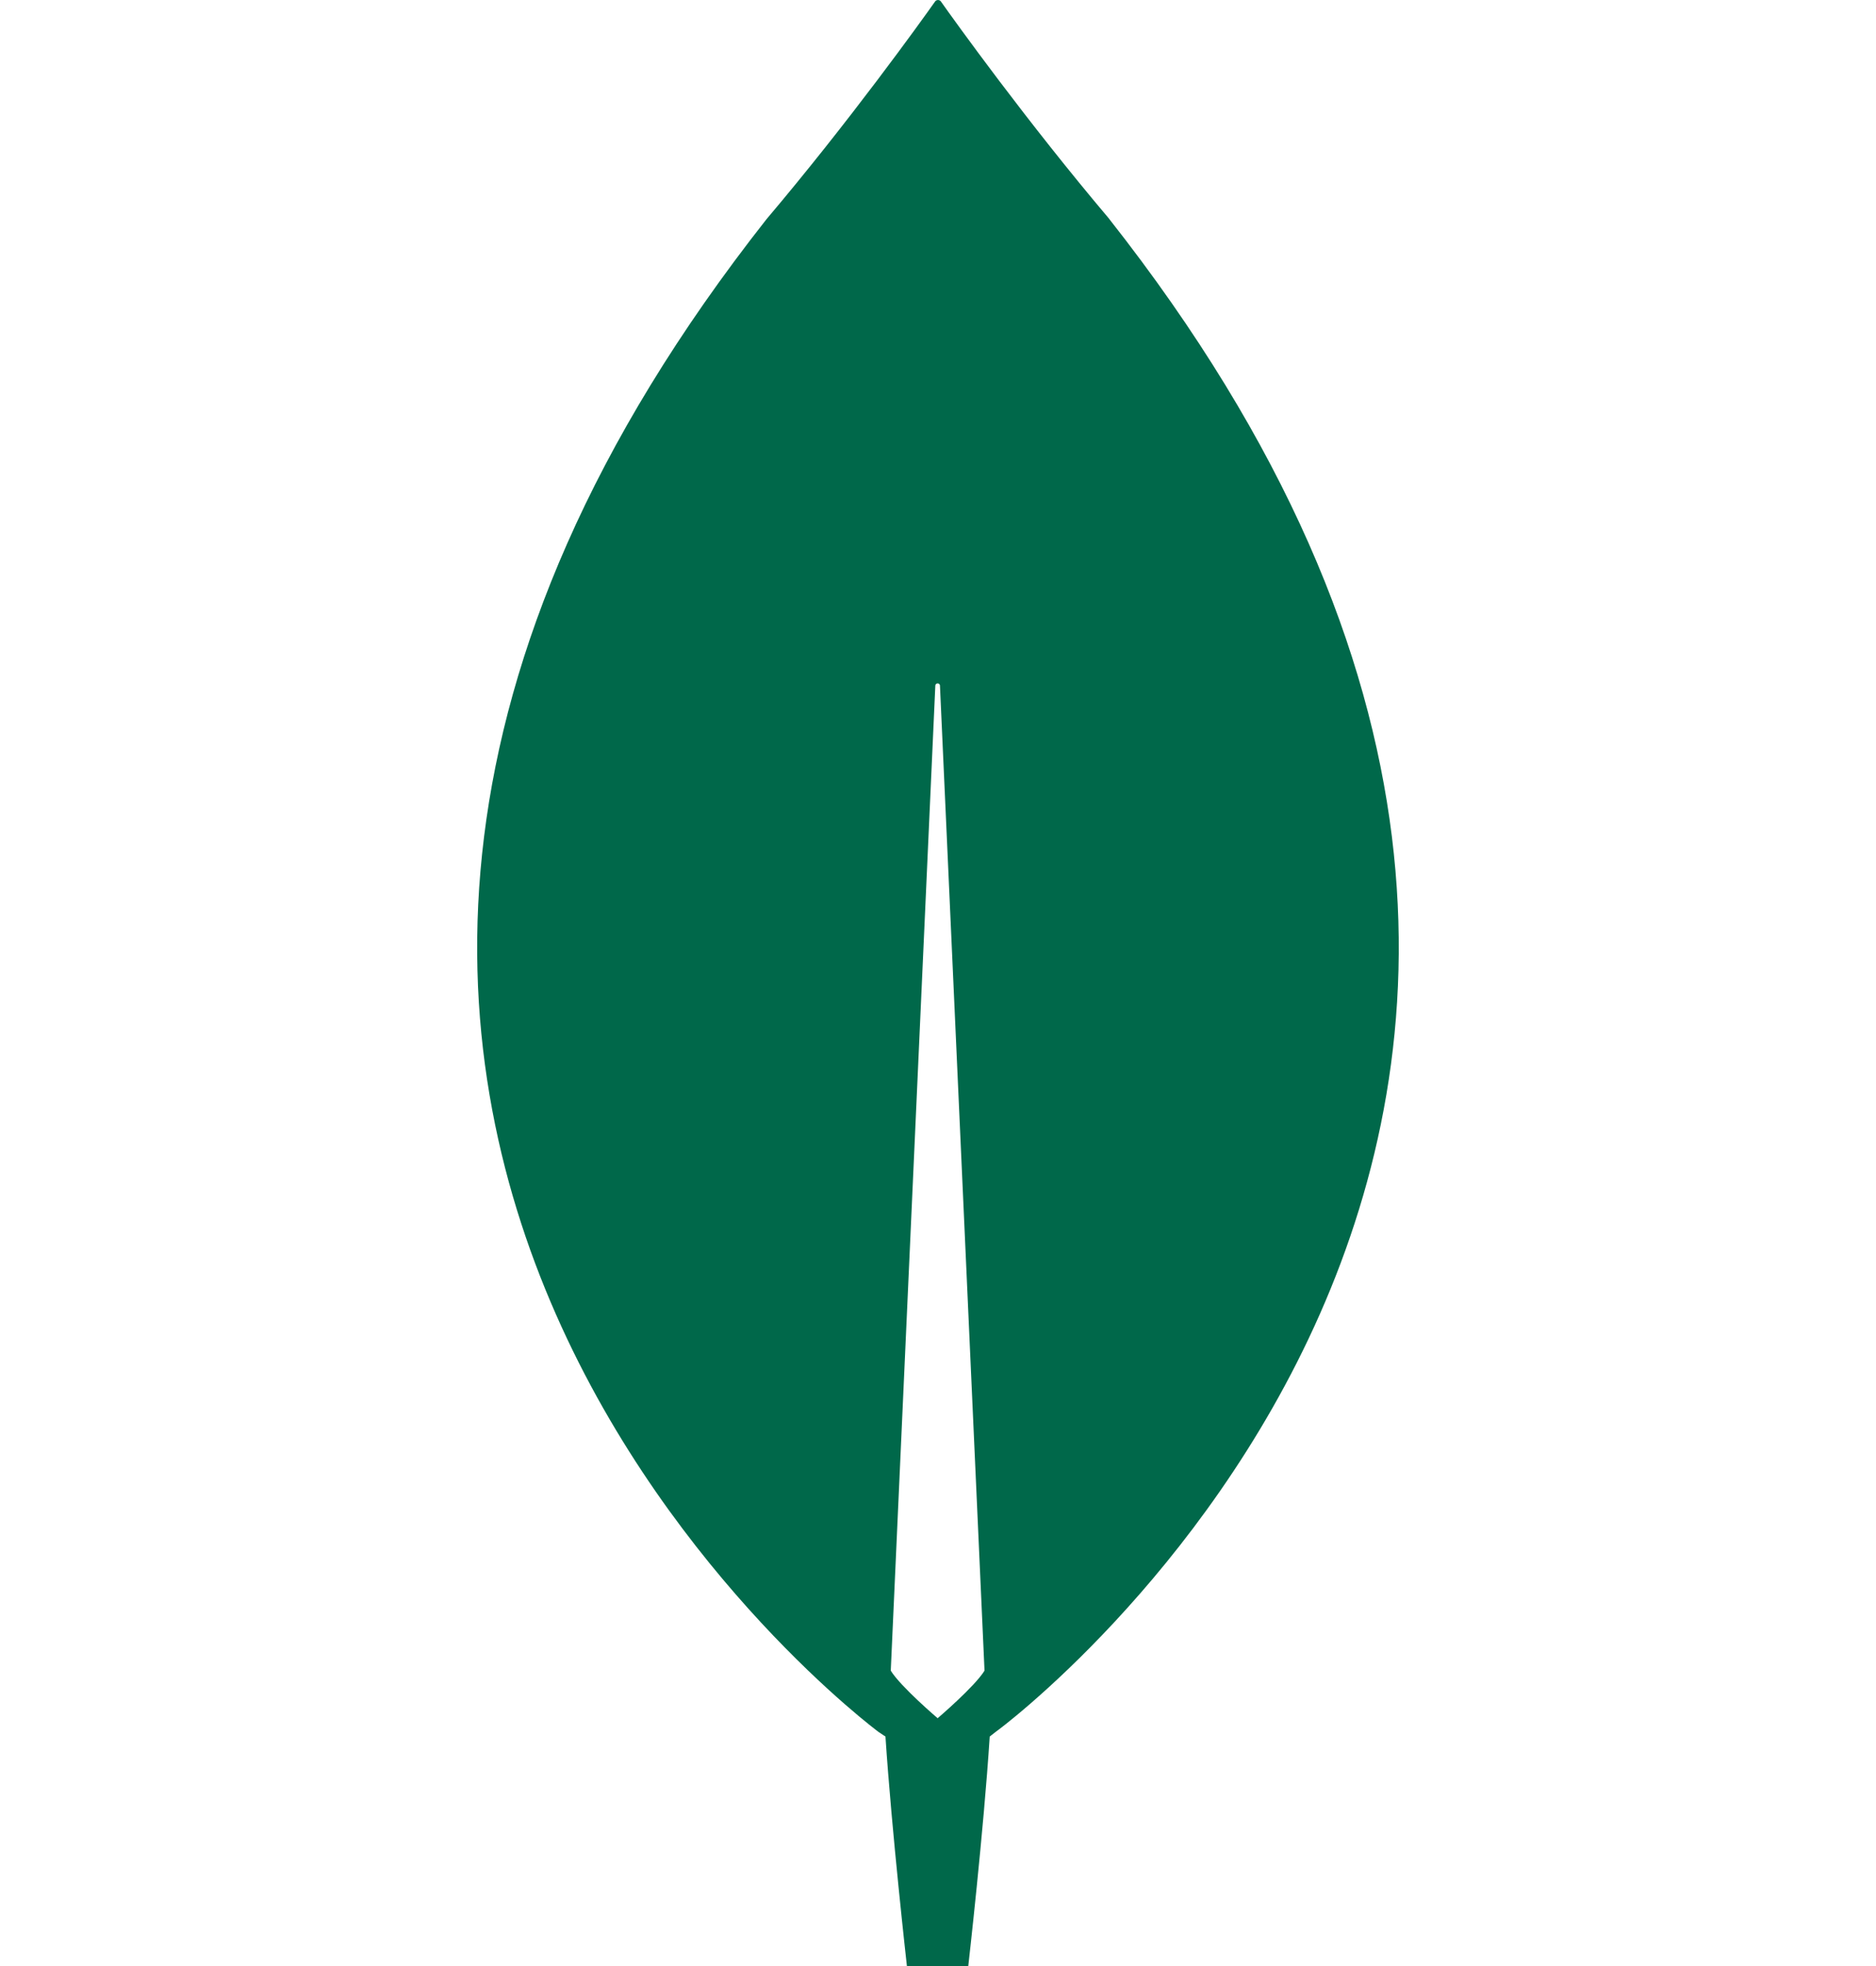 <?xml version="1.0" encoding="UTF-8"?>
<svg id="Layer_1" data-name="Layer 1" xmlns="http://www.w3.org/2000/svg" viewBox="0 0 210 220">
  <defs>
    <style>
      .cls-1 {
        fill: #00684a;
        stroke-width: 0px;
      }
    </style>
  </defs>
  <path class="cls-1" d="M124.19,24.52C114.92,13.57,106.93,2.44,105.3.13c-.17-.17-.43-.17-.6,0-1.63,2.31-9.62,13.44-18.89,24.39-79.6,101.08,12.54,169.29,12.54,169.29l.77.51c.69,10.53,2.4,25.68,2.4,25.68h6.87s1.72-15.06,2.4-25.68l.77-.6c.09,0,92.23-68.13,12.62-169.2ZM104.96,192.27s-4.12-3.51-5.24-5.31v-.17l4.98-110.06c0-.34.52-.34.52,0l4.98,110.06v.17c-1.12,1.8-5.24,5.31-5.24,5.31Z"/>
</svg>